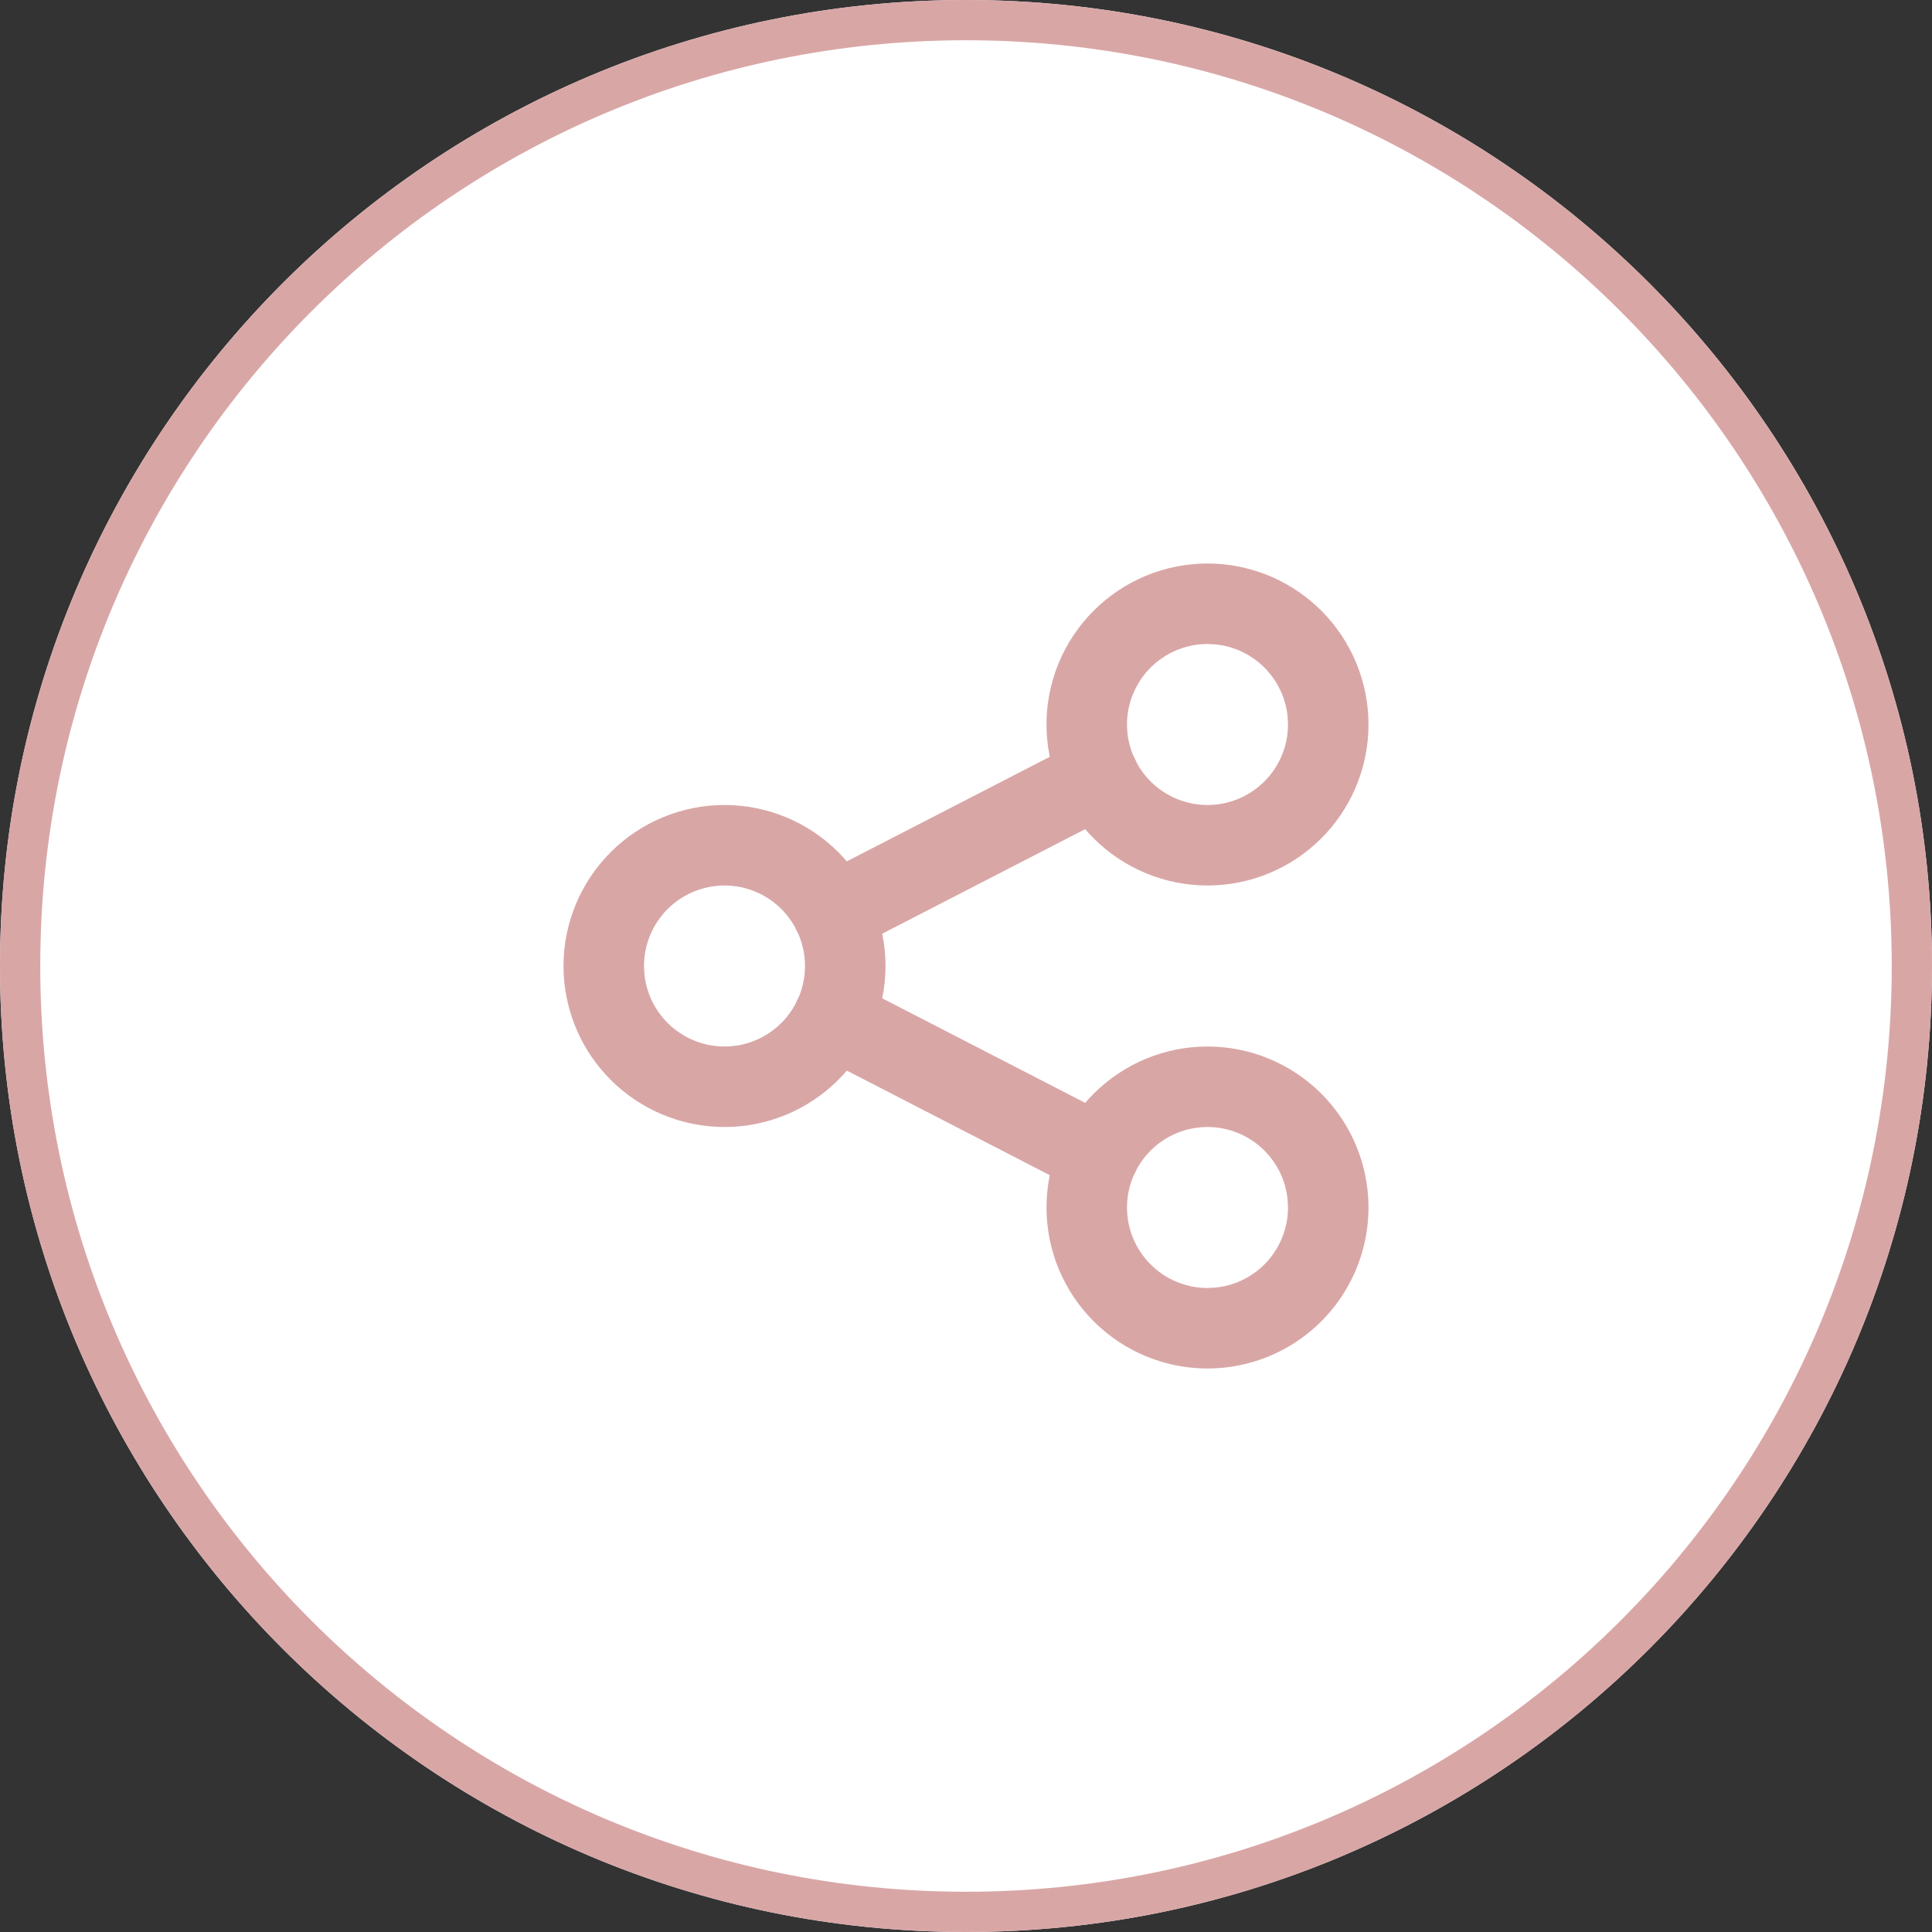 <svg width="48" height="48" viewBox="0 0 48 48" fill="none" xmlns="http://www.w3.org/2000/svg">
<rect x="0" y="0" width="48" height="48" fill="#333333" stroke="none"/>
<path d="M48 24C48 37.255 37.255 48 24 48C10.745 48 0 37.255 0 24C0 10.745 10.745 0 24 0C37.255 0 48 10.745 48 24Z" fill="white"/>
<path d="M47 24C47 11.297 36.703 1 24 1C11.297 1 1 11.297 1 24C1 36.703 11.297 47 24 47V48C10.745 48 0 37.255 0 24C0 10.745 10.745 0 24 0C37.255 0 48 10.745 48 24C48 37.255 37.255 48 24 48V47C36.703 47 47 36.703 47 24Z" fill="#D9A6A6"/>
<path d="M20 24C20 23.47 19.789 22.961 19.414 22.586C19.039 22.211 18.53 22 18 22C17.47 22 16.961 22.211 16.586 22.586C16.211 22.961 16 23.47 16 24L16.01 24.197C16.055 24.655 16.258 25.086 16.586 25.414C16.961 25.789 17.47 26 18 26C18.53 26 19.039 25.789 19.414 25.414C19.789 25.039 20 24.53 20 24ZM22 24C22 25.061 21.578 26.078 20.828 26.828C20.078 27.578 19.061 28 18 28C16.939 28 15.922 27.578 15.172 26.828C14.469 26.125 14.054 25.187 14.005 24.198L14 24C14 22.939 14.422 21.922 15.172 21.172C15.922 20.422 16.939 20 18 20C19.061 20 20.078 20.422 20.828 21.172C21.578 21.922 22 22.939 22 24Z" fill="#D9A6A6"/>
<path d="M31.99 17.803C31.945 17.345 31.742 16.914 31.414 16.586C31.086 16.258 30.655 16.055 30.197 16.01L30 16C29.47 16 28.961 16.211 28.586 16.586C28.211 16.961 28 17.47 28 18C28 18.53 28.211 19.039 28.586 19.414C28.961 19.789 29.47 20 30 20C30.53 20 31.039 19.789 31.414 19.414C31.789 19.039 32 18.53 32 18L31.99 17.803ZM33.995 18.198C33.946 19.187 33.531 20.125 32.828 20.828C32.078 21.578 31.061 22 30 22C28.939 22 27.922 21.578 27.172 20.828C26.422 20.078 26 19.061 26 18C26 16.939 26.422 15.922 27.172 15.172C27.922 14.422 28.939 14 30 14L30.198 14.005C31.187 14.054 32.125 14.469 32.828 15.172C33.578 15.922 34 16.939 34 18L33.995 18.198Z" fill="#D9A6A6"/>
<path d="M31.99 29.803C31.945 29.345 31.742 28.914 31.414 28.586C31.039 28.211 30.53 28 30 28C29.47 28 28.961 28.211 28.586 28.586C28.211 28.961 28 29.47 28 30C28 30.53 28.211 31.039 28.586 31.414C28.961 31.789 29.47 32 30 32L30.197 31.99C30.655 31.945 31.086 31.742 31.414 31.414C31.789 31.039 32 30.53 32 30L31.99 29.803ZM33.995 30.198C33.946 31.187 33.531 32.125 32.828 32.828C32.125 33.531 31.187 33.946 30.198 33.995L30 34C28.939 34 27.922 33.578 27.172 32.828C26.422 32.078 26 31.061 26 30C26 28.939 26.422 27.922 27.172 27.172C27.922 26.422 28.939 26 30 26C31.061 26 32.078 26.422 32.828 27.172C33.578 27.922 34 28.939 34 30L33.995 30.198Z" fill="#D9A6A6"/>
<path d="M26.842 18.411C27.333 18.158 27.936 18.351 28.189 18.842C28.442 19.333 28.249 19.936 27.758 20.189L21.158 23.589C20.667 23.842 20.065 23.649 19.811 23.158C19.559 22.667 19.751 22.064 20.242 21.811L26.842 18.411Z" fill="#D9A6A6"/>
<path d="M19.811 24.842C20.064 24.351 20.667 24.158 21.158 24.411L27.758 27.811C28.249 28.063 28.442 28.667 28.189 29.158C27.936 29.649 27.333 29.842 26.842 29.589L20.242 26.188C19.751 25.936 19.559 25.333 19.811 24.842Z" fill="#D9A6A6"/>
</svg>
